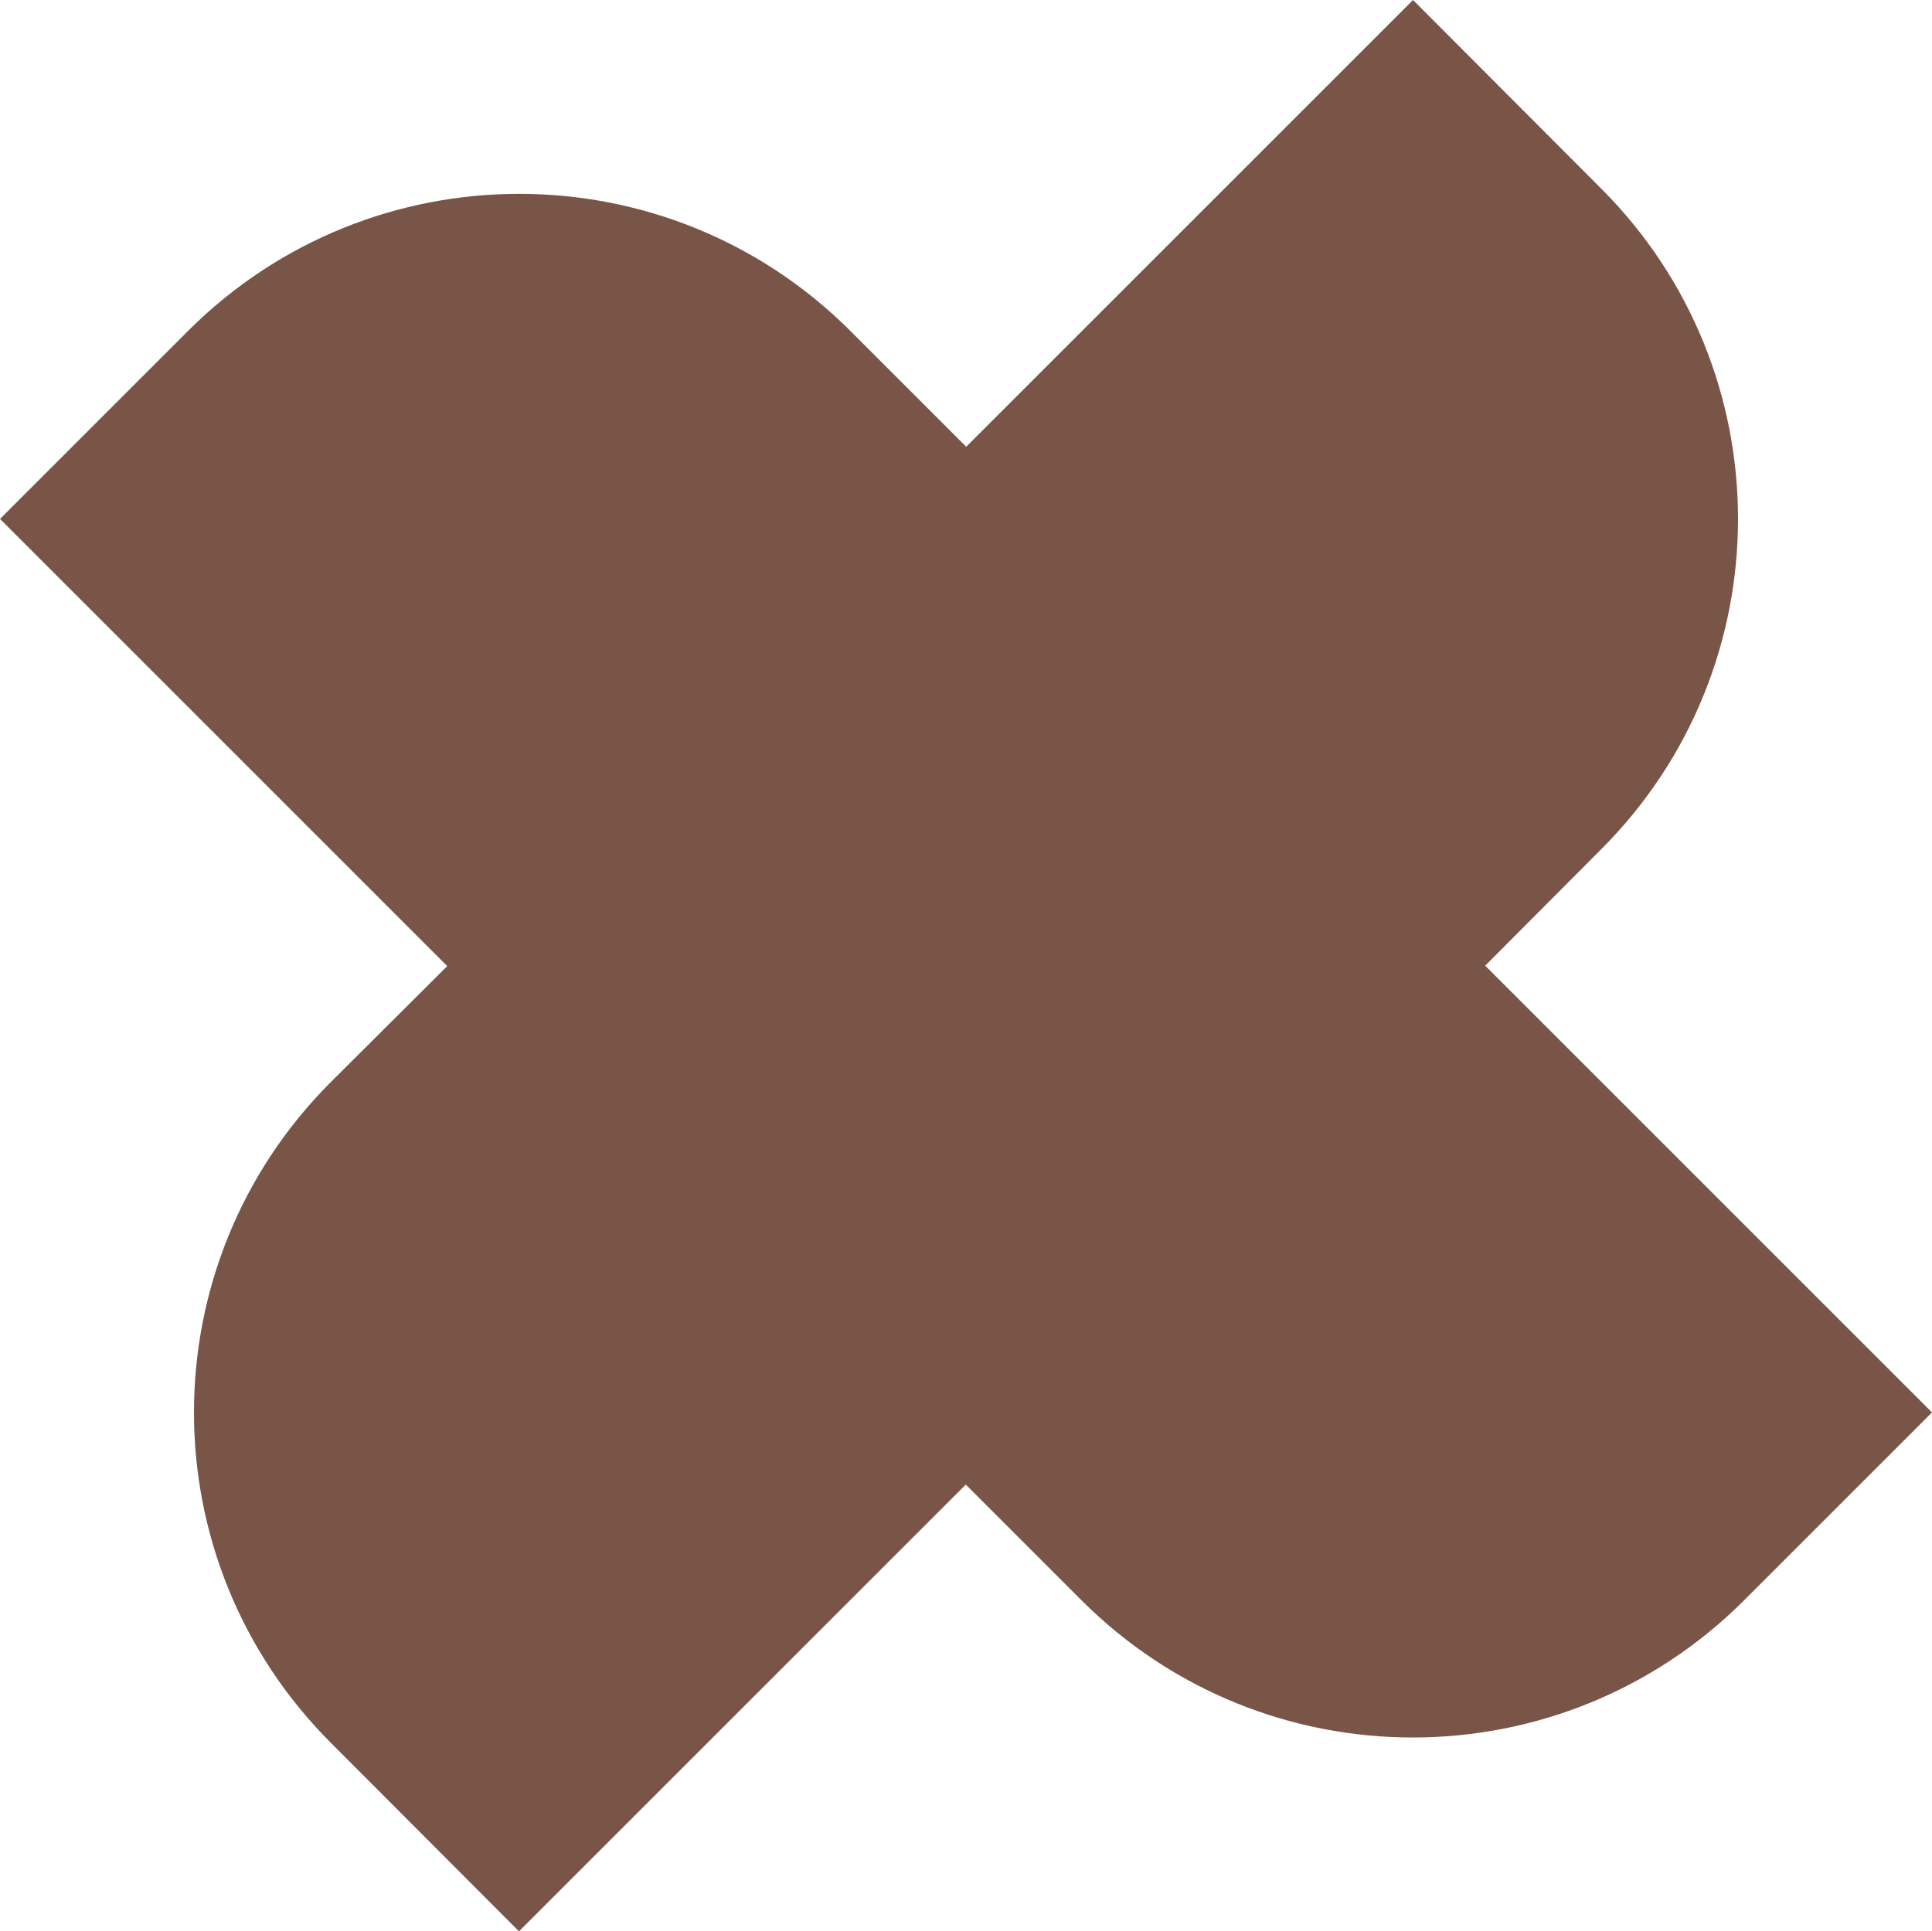 <?xml version="1.0" encoding="UTF-8"?>
<svg xmlns="http://www.w3.org/2000/svg" id="Calque_2" data-name="Calque 2" viewBox="0 0 44.97 44.96">
  <defs>
    <style>
      .cls-1 {
        fill: #795548;
      }
    </style>
  </defs>
  <g id="Calque_3" data-name="Calque 3">
    <path class="cls-1" d="m44.97,32.88l-4.38,4.38c-4.26,4.25-11.15,4.25-15.41,0l-2.7-2.7-10.4,10.4-4.37-4.38c-4.26-4.25-4.26-11.15,0-15.4l2.7-2.69L0,12.08l4.38-4.38c4.26-4.25,11.15-4.25,15.41,0l2.7,2.7L32.89,0l4.37,4.38c4.26,4.25,4.26,11.15,0,15.4l-2.69,2.7,10.4,10.4Z"></path>
  </g>
</svg>

